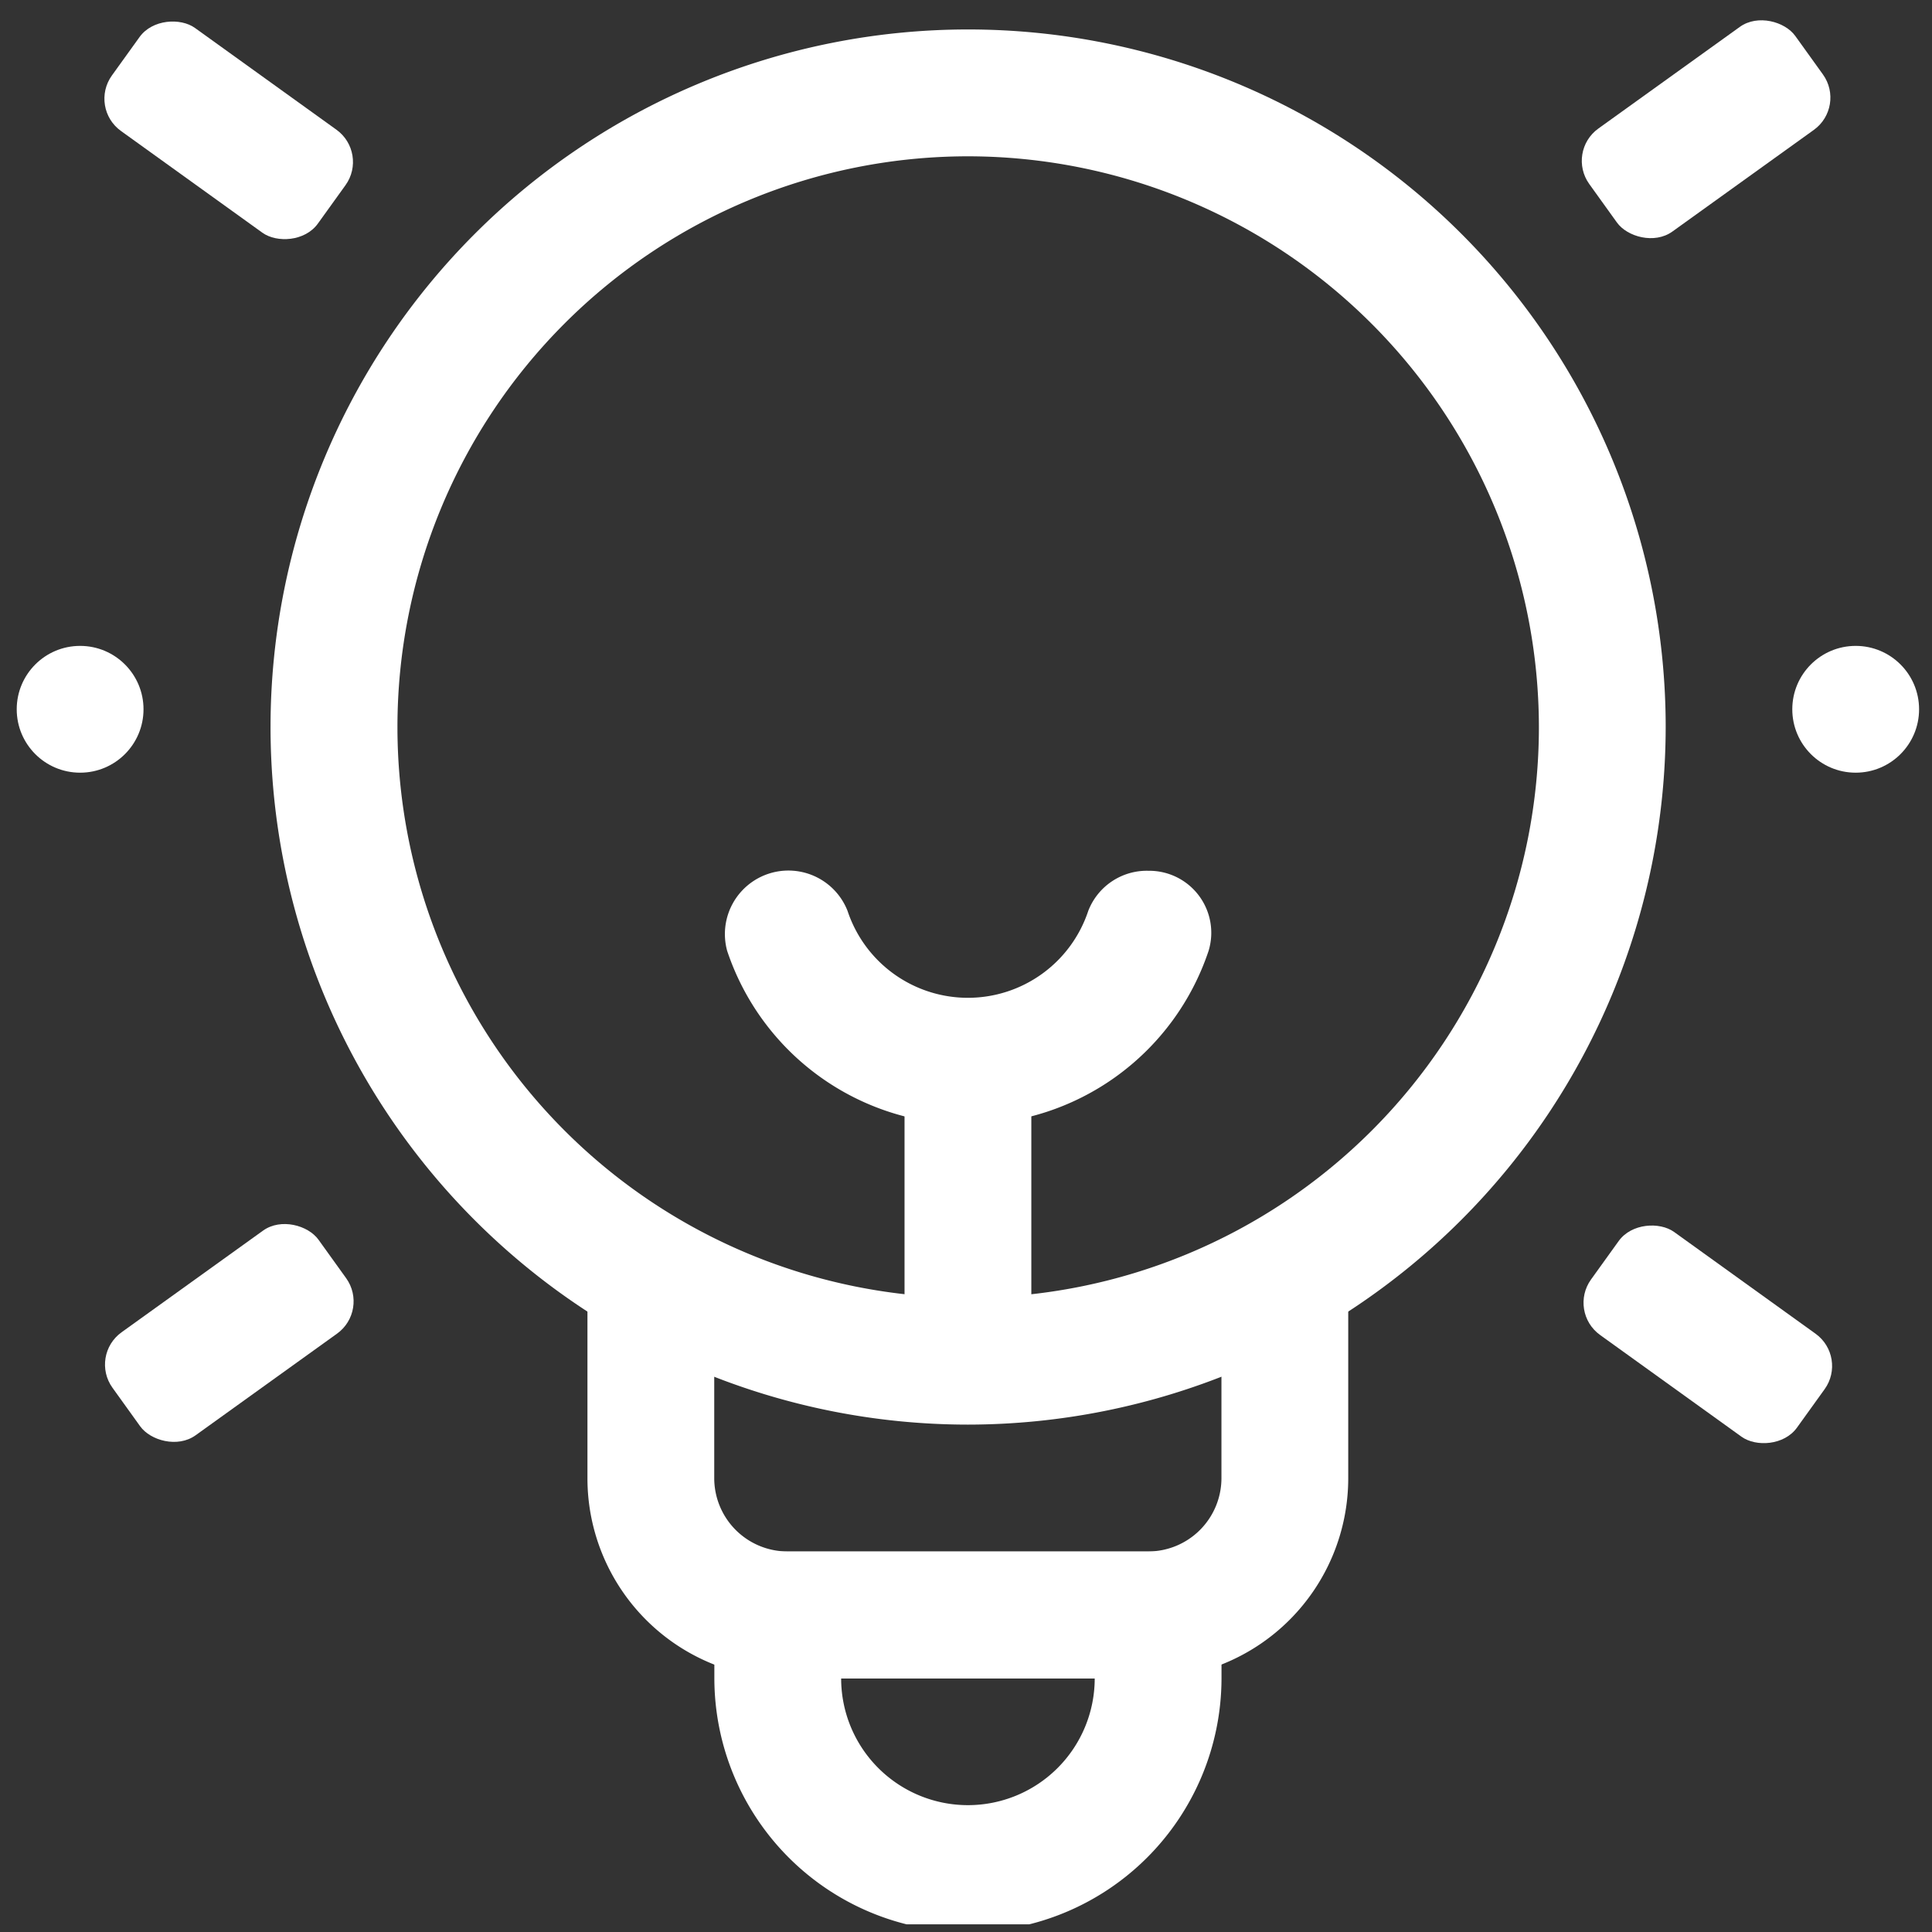 <svg xmlns="http://www.w3.org/2000/svg" width="32" height="32" viewBox="0 0 32 32">
    <rect x="0" y="0" width="32" height="32" fill="#333333" stroke="none"/>
    <defs>
        <clipPath id="omqsr0aewa">
            <path data-name="Rectangle 4115" transform="translate(-.191 -.191)" style="stroke:#707070;fill:#fff" d="M0 0h32v32H0z"/>
        </clipPath>
    </defs>
    <g transform="translate(.277 .064)" data-name="Mask Group 267" style="clip-path:url(#omqsr0aewa)">
        <circle data-name="Ellipse 348" cx="1.05" cy="1.05" r="1.05" transform="translate(29.409 10.634)" style="fill:#fff"/>
        <path data-name="Path 2486" d="M12.034 13.586a4.208 4.208 0 0 1-3.988-2.876 1.052 1.052 0 0 1 1.994-.662 2.1 2.1 0 0 0 3.987 0 1.04 1.04 0 0 1 1-.664 1.027 1.027 0 0 1 .993 1.326 4.209 4.209 0 0 1-3.986 2.876z" transform="translate(3.721 4.975)" style="fill:#fff"/>
        <path data-name="Path 2487" d="M9.867 11.313h2.1v5.043h-2.1z" transform="translate(4.838 6.126)" style="fill:#fff"/>
        <rect data-name="Rectangle 4116" width="2.101" height="4.202" rx=".658" transform="rotate(-54.27 33.98 -14.233)" style="fill:#fff"/>
        <rect data-name="Rectangle 4117" width="4.202" height="2.101" rx=".658" transform="rotate(-35.7 16.634 -38.62)" style="fill:#fff"/>
        <g data-name="Group 1873" transform="translate(0 .015)">
            <circle data-name="Ellipse 349" cx="1.05" cy="1.05" r="1.05" transform="translate(0 10.619)" style="fill:#fff"/>
            <path data-name="Path 2488" d="M14.843 23.765A11.554 11.554 0 1 1 26.4 12.211a11.567 11.567 0 0 1-11.557 11.554zm0-21.007a9.453 9.453 0 1 0 9.457 9.453 9.464 9.464 0 0 0-9.457-9.453z" transform="translate(.912 -.248)" style="fill:#fff"/>
            <path data-name="Path 2489" d="M15.867 20.3H9.892a3.317 3.317 0 0 1-3.314-3.314v-3.473h2.1v3.469a1.215 1.215 0 0 0 1.213 1.213h5.974a1.215 1.215 0 0 0 1.214-1.213v-3.469h2.1v3.469a3.318 3.318 0 0 1-3.312 3.318z" transform="translate(2.875 7.423)" style="fill:#fff"/>
            <path data-name="Path 2490" d="M12.095 22.747a4.206 4.206 0 0 1-4.2-4.2v-2.1h8.4v2.1a4.206 4.206 0 0 1-4.2 4.2zm-2.1-4.2a2.1 2.1 0 1 0 4.2 0z" transform="translate(3.66 9.173)" style="fill:#fff"/>
            <rect data-name="Rectangle 4118" width="4.202" height="2.101" rx=".658" transform="rotate(-35.7 35.337 9.32)" style="fill:#fff"/>
            <rect data-name="Rectangle 4119" width="2.101" height="4.202" rx=".658" transform="rotate(-54.27 2.26 -.31)" style="fill:#fff"/>
        </g>
    </g>
</svg>
